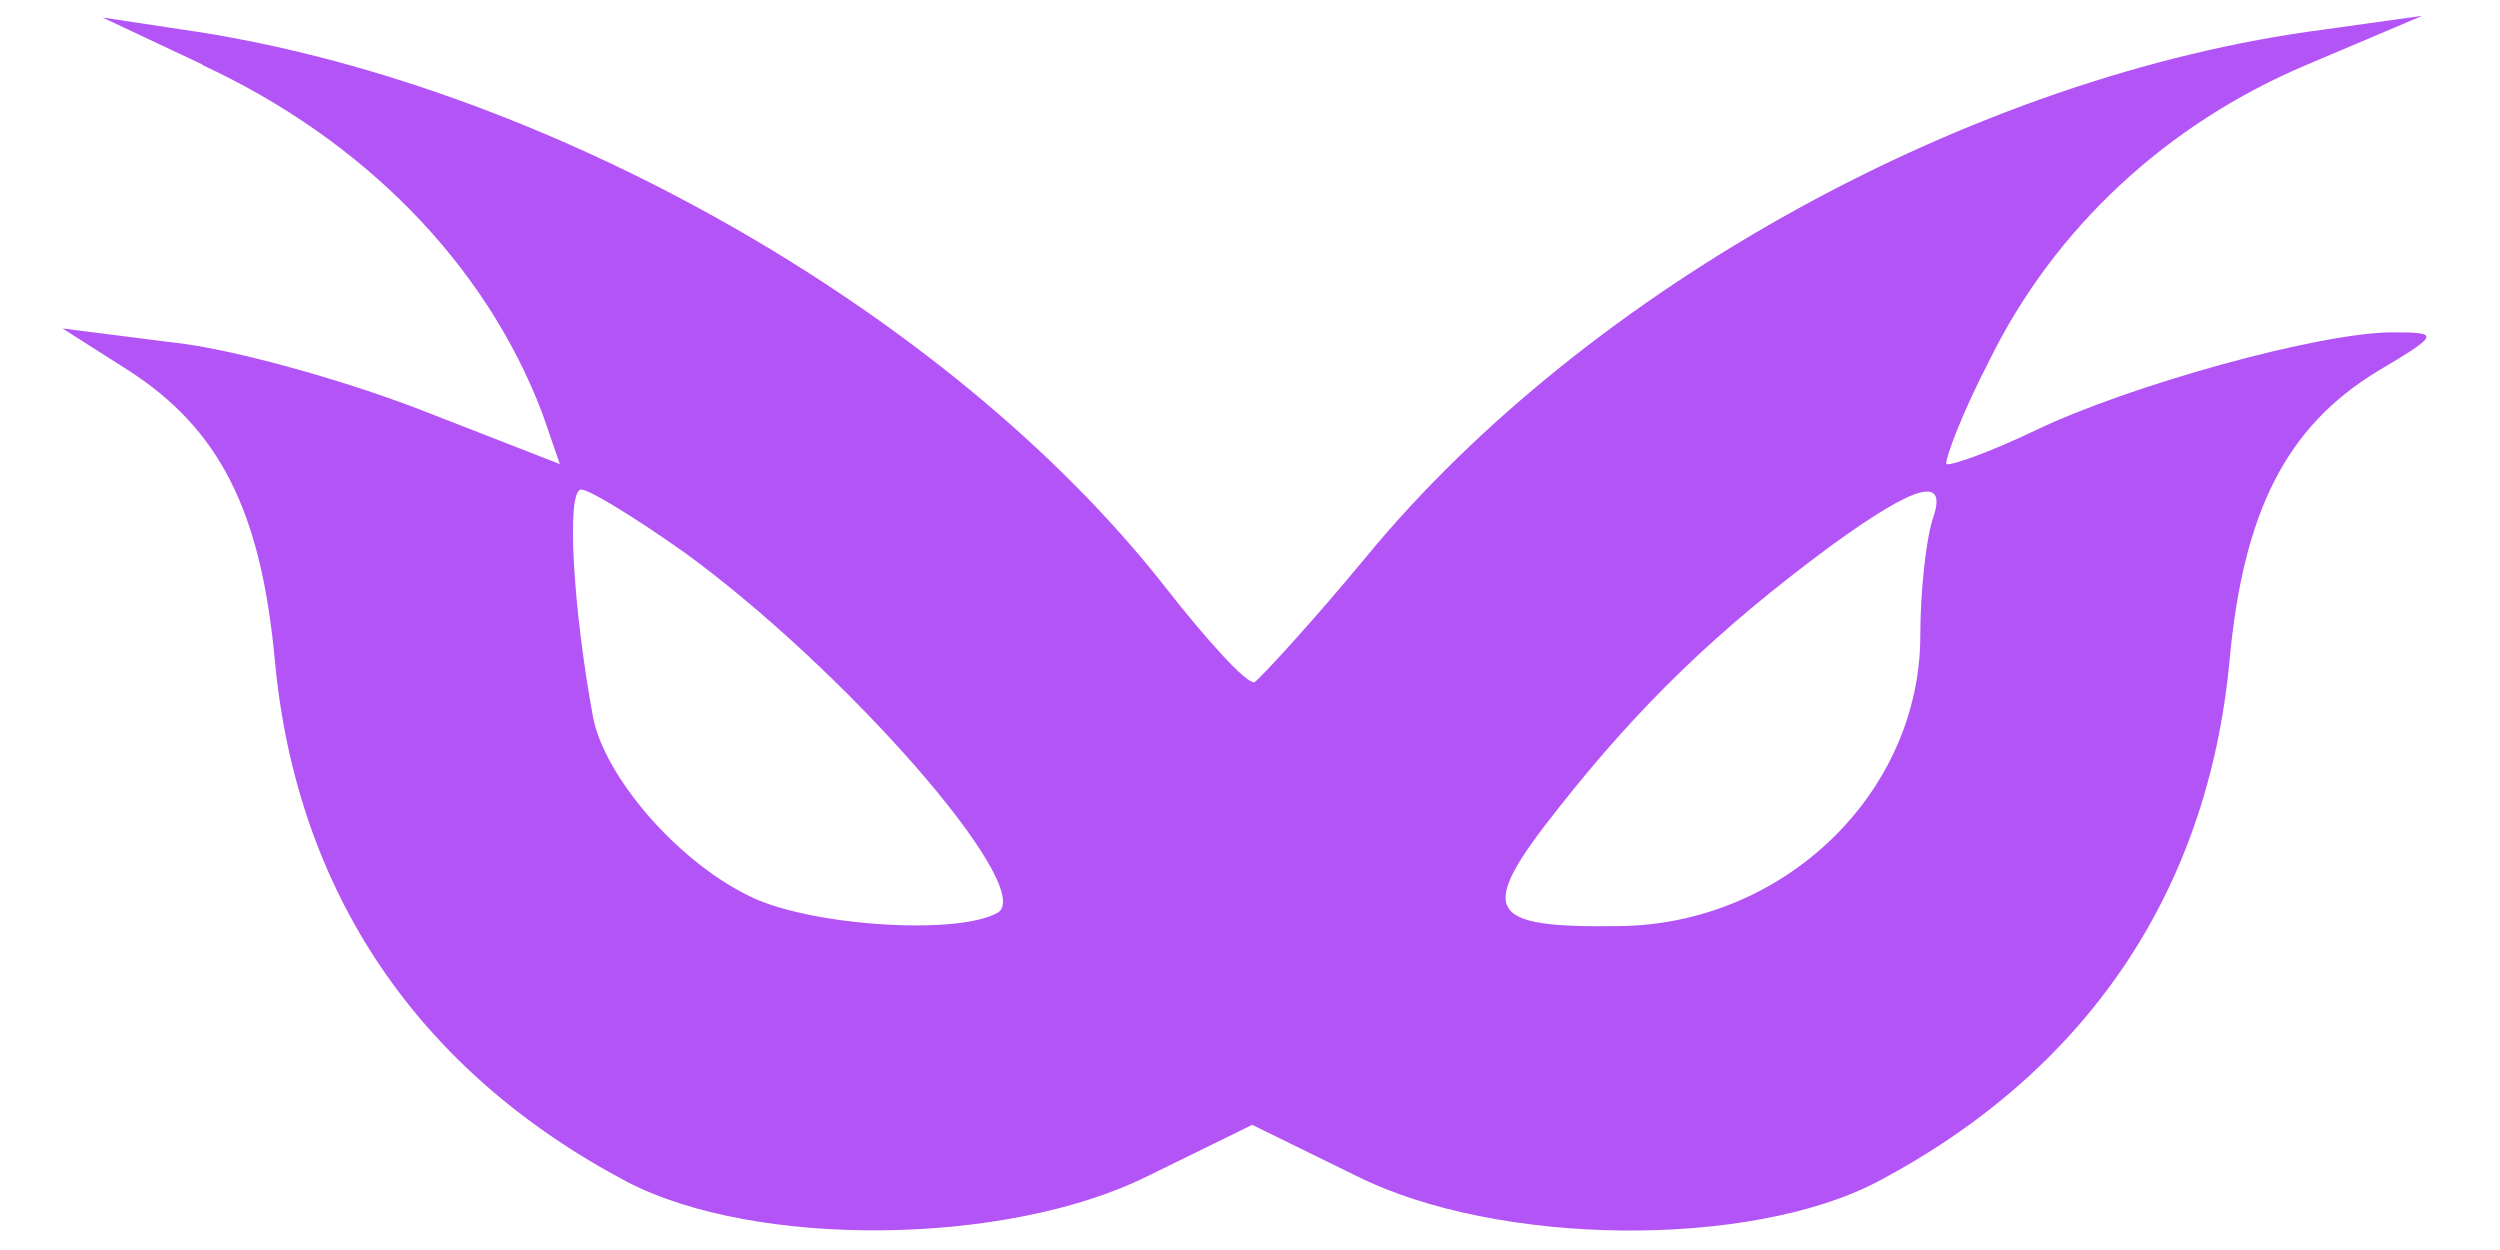 <svg xmlns="http://www.w3.org/2000/svg" width="160" height="80" viewBox="0 0 160 80">
    <g>
        <path fill="#B355F6"
              d="m12.93,4.15c10.32,4.78 18.12,12.71 21.77,22.28l1.13,3.27l-9.06,-3.53c-4.9,-1.88 -12.08,-3.9 -15.85,-4.27l-6.92,-0.88l4.15,2.64c5.92,3.78 8.56,9.06 9.44,18.62c1.39,14.85 9.19,26.3 22.53,33.35c8.17,4.27 24.28,4.15 33.35,-0.37l6.67,-3.27l6.67,3.27c9.06,4.53 25.16,4.66 33.35,0.37c13.34,-7.05 21.14,-18.5 22.53,-33.35c0.88,-9.56 3.65,-14.97 9.44,-18.5c4.03,-2.39 4.03,-2.51 1,-2.51c-4.66,0 -16.87,3.39 -22.9,6.29c-2.9,1.39 -5.41,2.27 -5.66,2.14c-0.12,-0.25 1,-3.27 2.77,-6.67c4.15,-8.43 11.33,-15.1 20.26,-18.87l7.43,-3.15l-6.29,0.88c-22.4,2.9 -47.06,16.48 -61.28,33.72c-3.53,4.27 -6.8,7.8 -7.17,8.05c-0.51,0.12 -3.02,-2.64 -5.78,-6.17c-13.84,-17.62 -39.89,-32.34 -62.92,-35.61l-5.03,-0.76l6.42,3.02l-0.03,0.01l-0.02,0zm30.7,31.08c10.44,7.55 22.65,21.52 20.26,23.16c-2.51,1.51 -12.33,0.88 -16.11,-1.13c-4.53,-2.27 -9.06,-7.55 -9.82,-11.33c-1.26,-6.8 -1.76,-14.6 -0.76,-14.6c0.51,0 3.39,1.76 6.42,3.9l0.01,0zm80.03,-1.88c-0.37,1.13 -0.76,4.41 -0.76,7.3c0,10.07 -8.68,18.5 -19.26,18.62c-8.56,0.12 -9.19,-0.88 -3.9,-7.55c5.16,-6.54 10.07,-11.33 17.36,-16.73c5.54,-4.03 7.68,-4.66 6.54,-1.63l0.01,0l0.01,-0.01z"/>
    </g>
</svg>